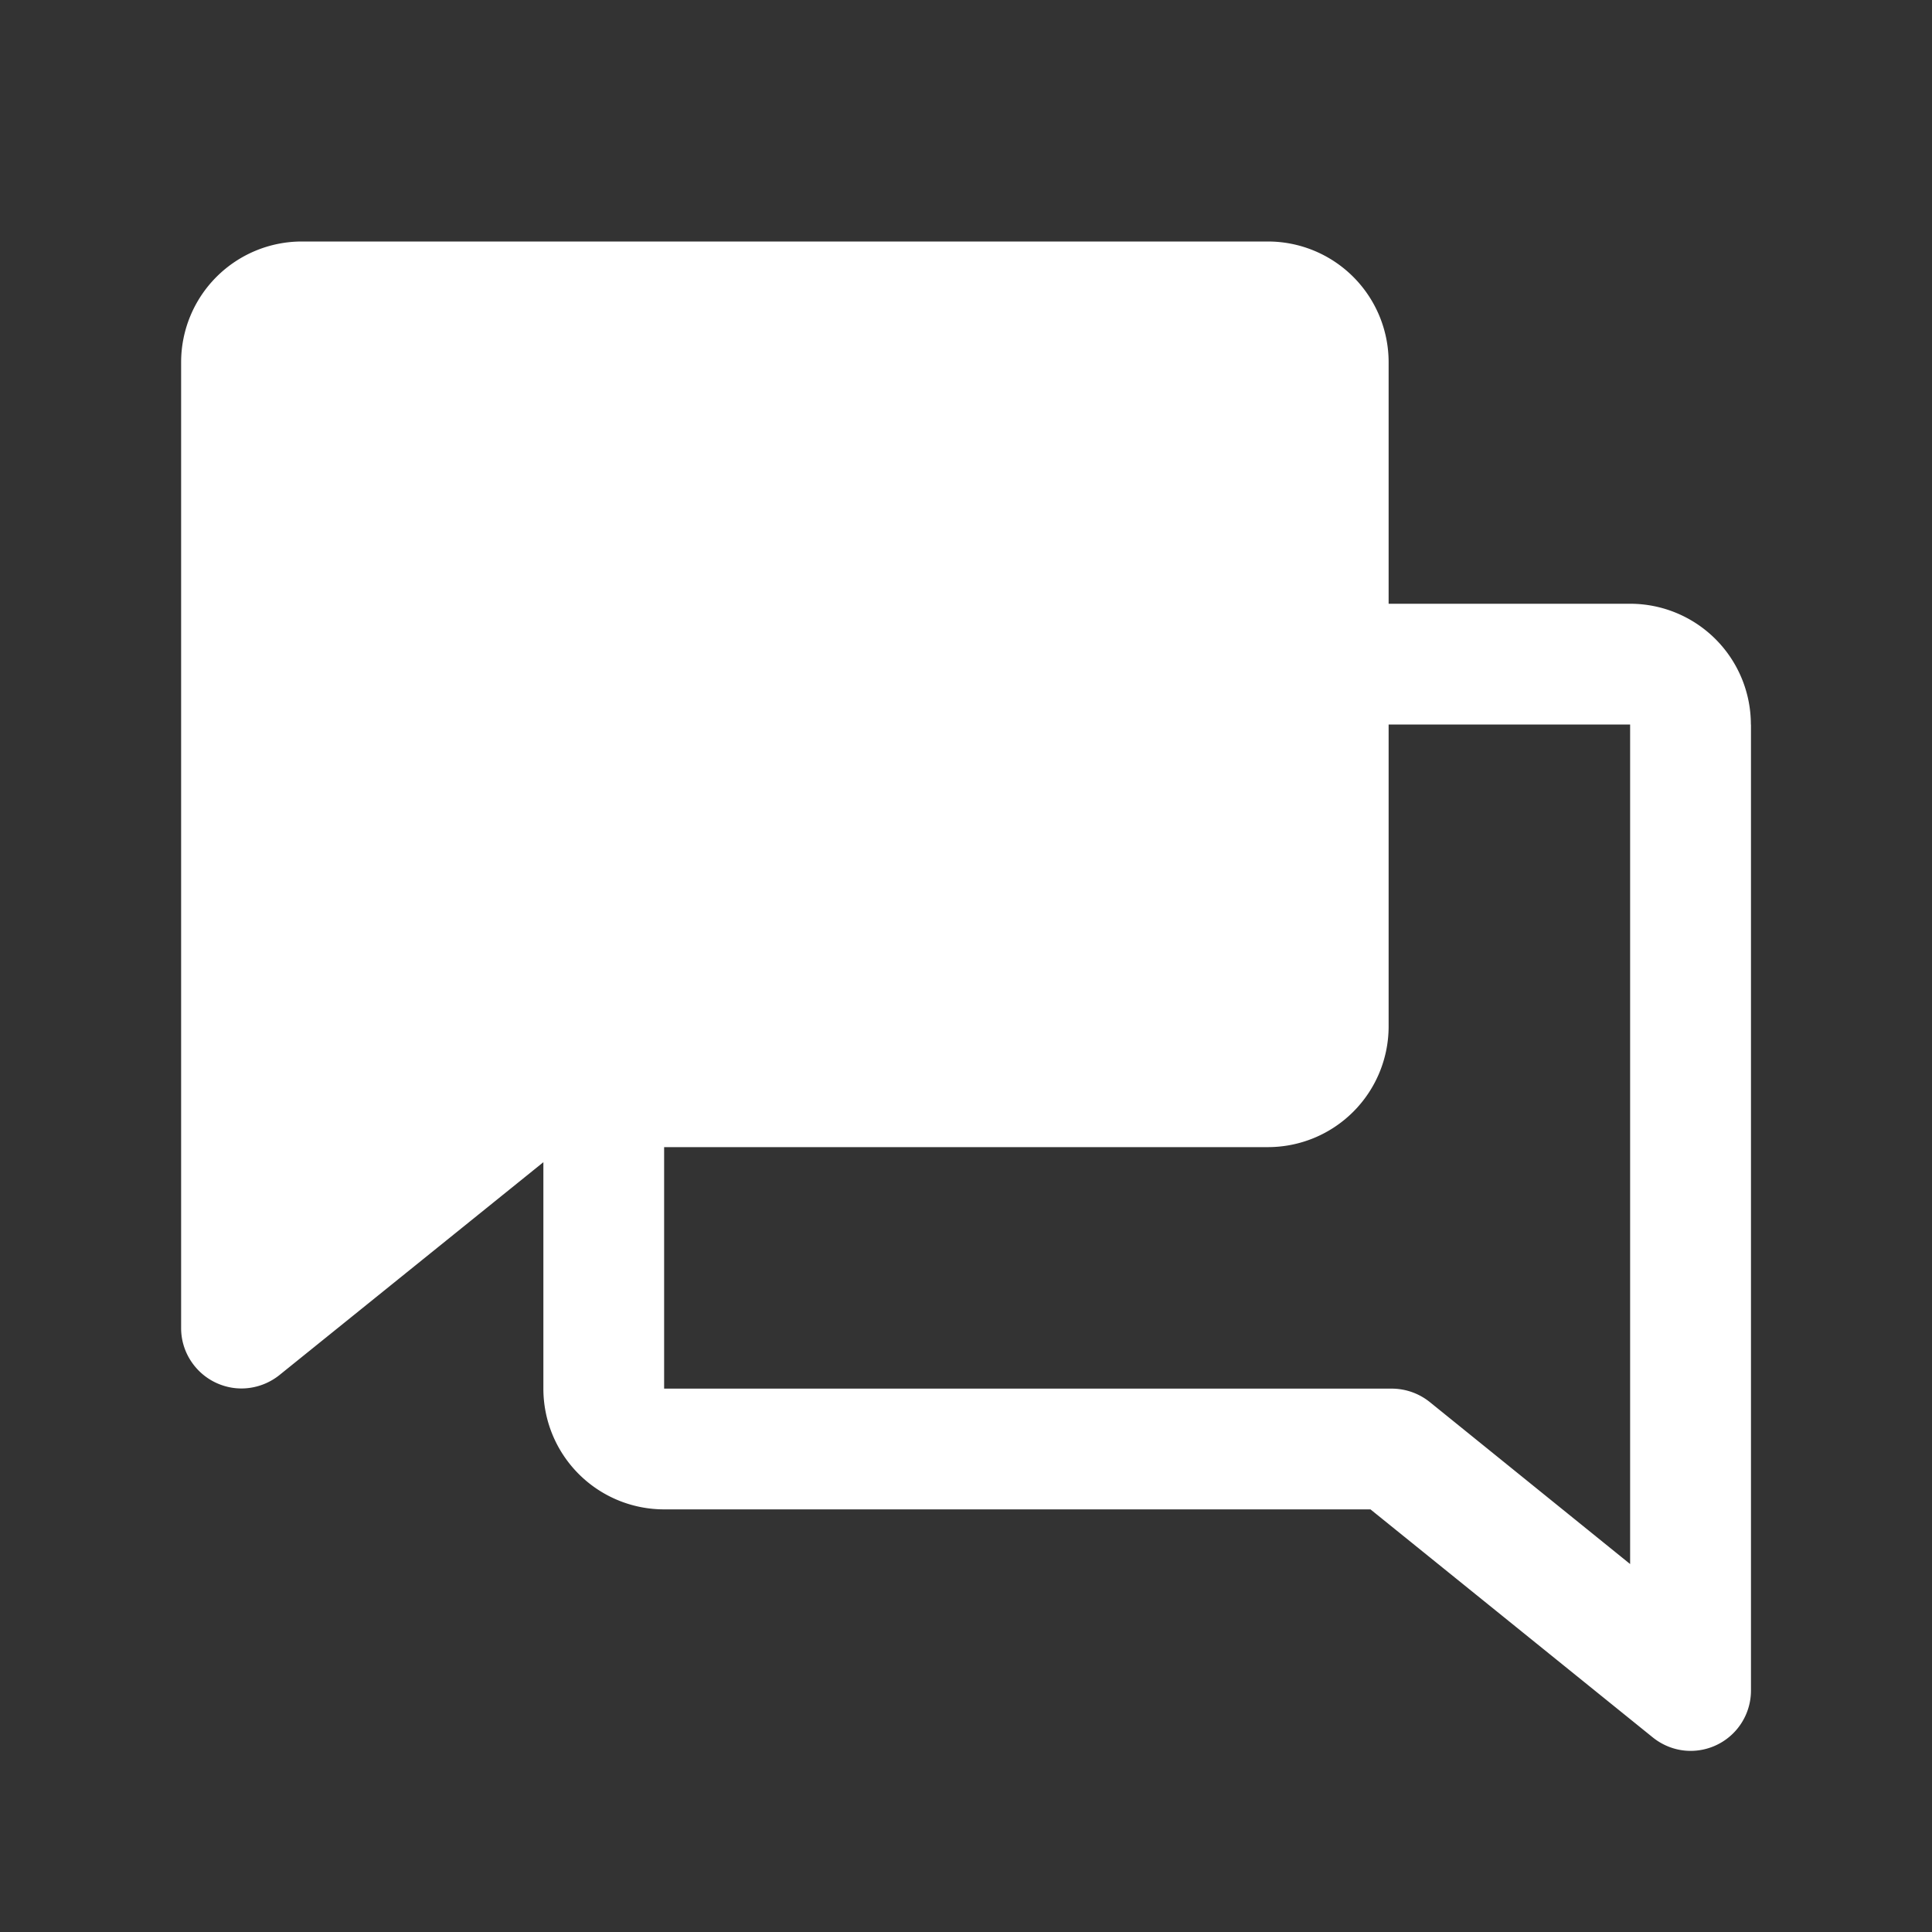 <svg xmlns="http://www.w3.org/2000/svg" width="20" height="20" fill="none" xmlns:v="https://vecta.io/nano"><rect width="100%" height="100%" fill="#333333" stroke="none"/><path d="M18.125 7.5a1.25 1.25 0 0 0-1.25-1.25h-2.5v-2.5a1.25 1.25 0 0 0-1.25-1.25h-10a1.25 1.25 0 0 0-1.25 1.25v10c0 .118.034.233.097.332s.152.179.259.23.224.071.341.057.227-.06.319-.133l2.734-2.205v2.344a1.25 1.25 0 0 0 1.25 1.25h7.312l2.923 2.361c.111.089.248.139.391.139.166 0 .325-.066.442-.183s.183-.276.183-.442v-10zm-3.324 7.014c-.111-.089-.248-.138-.391-.139H6.875v-2.5h6.25a1.25 1.25 0 0 0 1.25-1.25V7.5h2.5v8.691l-2.074-1.677z" fill="#fff"/></svg>